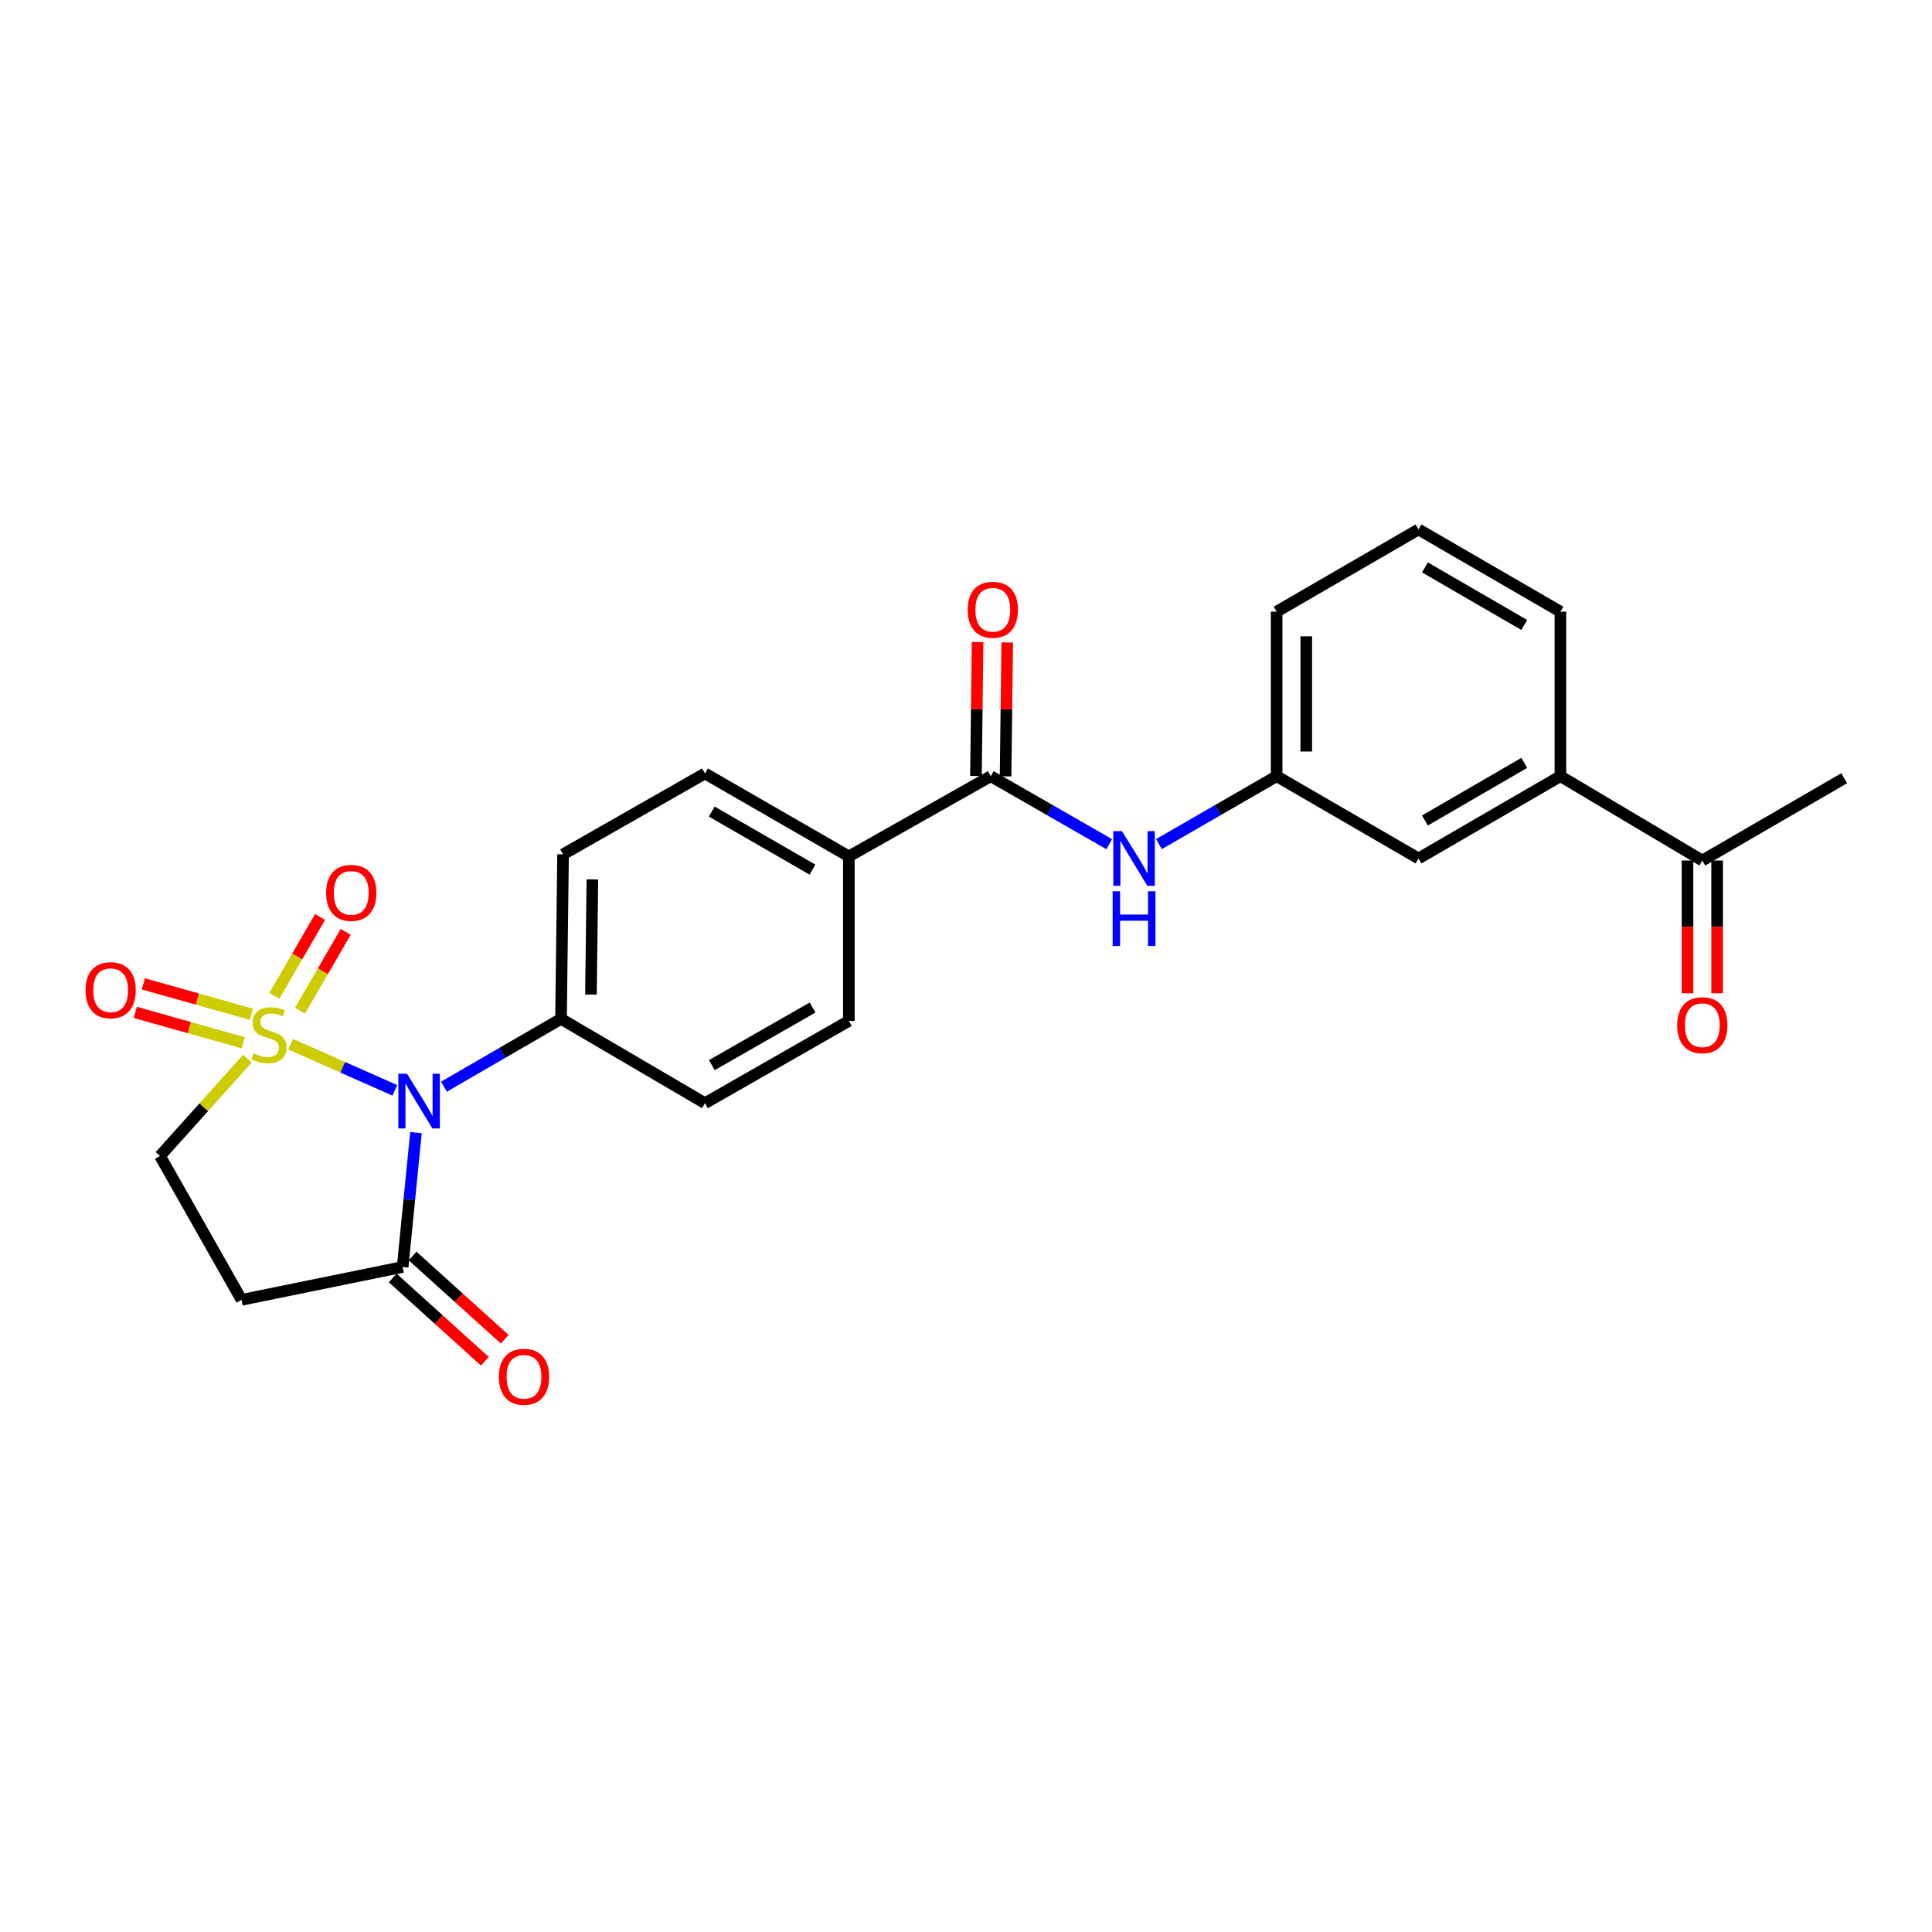 <?xml version='1.0' encoding='iso-8859-1'?>
<svg version='1.1' baseProfile='full'
              xmlns='http://www.w3.org/2000/svg'
                      xmlns:rdkit='http://www.rdkit.org/xml'
                      xmlns:xlink='http://www.w3.org/1999/xlink'
                  xml:space='preserve'
width='1000px' height='1000px' viewBox='0 0 1000 1000'>
<!-- END OF HEADER -->
<rect style='opacity:1.0;fill:#FFFFFF;stroke:none' width='1000' height='1000' x='0' y='0'> </rect>
<path class='bond-0' d='M 150.446,540.479 L 177.407,552.419' style='fill:none;fill-rule:evenodd;stroke:#CCCC00;stroke-width:6px;stroke-linecap:butt;stroke-linejoin:miter;stroke-opacity:1' />
<path class='bond-0' d='M 177.407,552.419 L 204.369,564.36' style='fill:none;fill-rule:evenodd;stroke:#0000FF;stroke-width:6px;stroke-linecap:butt;stroke-linejoin:miter;stroke-opacity:1' />
<path class='bond-4' d='M 128.051,547.972 L 105.432,573.145' style='fill:none;fill-rule:evenodd;stroke:#CCCC00;stroke-width:6px;stroke-linecap:butt;stroke-linejoin:miter;stroke-opacity:1' />
<path class='bond-4' d='M 105.432,573.145 L 82.814,598.318' style='fill:none;fill-rule:evenodd;stroke:#000000;stroke-width:6px;stroke-linecap:butt;stroke-linejoin:miter;stroke-opacity:1' />
<path class='bond-7' d='M 155.289,523.12 L 167.11,502.722' style='fill:none;fill-rule:evenodd;stroke:#CCCC00;stroke-width:6px;stroke-linecap:butt;stroke-linejoin:miter;stroke-opacity:1' />
<path class='bond-7' d='M 167.11,502.722 L 178.93,482.324' style='fill:none;fill-rule:evenodd;stroke:#FF0000;stroke-width:6px;stroke-linecap:butt;stroke-linejoin:miter;stroke-opacity:1' />
<path class='bond-7' d='M 142.02,515.43 L 153.841,495.032' style='fill:none;fill-rule:evenodd;stroke:#CCCC00;stroke-width:6px;stroke-linecap:butt;stroke-linejoin:miter;stroke-opacity:1' />
<path class='bond-7' d='M 153.841,495.032 L 165.661,474.635' style='fill:none;fill-rule:evenodd;stroke:#FF0000;stroke-width:6px;stroke-linecap:butt;stroke-linejoin:miter;stroke-opacity:1' />
<path class='bond-8' d='M 130.11,524.982 L 102.147,517.114' style='fill:none;fill-rule:evenodd;stroke:#CCCC00;stroke-width:6px;stroke-linecap:butt;stroke-linejoin:miter;stroke-opacity:1' />
<path class='bond-8' d='M 102.147,517.114 L 74.185,509.247' style='fill:none;fill-rule:evenodd;stroke:#FF0000;stroke-width:6px;stroke-linecap:butt;stroke-linejoin:miter;stroke-opacity:1' />
<path class='bond-8' d='M 125.956,539.745 L 97.994,531.877' style='fill:none;fill-rule:evenodd;stroke:#CCCC00;stroke-width:6px;stroke-linecap:butt;stroke-linejoin:miter;stroke-opacity:1' />
<path class='bond-8' d='M 97.994,531.877 L 70.032,524.01' style='fill:none;fill-rule:evenodd;stroke:#FF0000;stroke-width:6px;stroke-linecap:butt;stroke-linejoin:miter;stroke-opacity:1' />
<path class='bond-1' d='M 215.308,586.238 L 211.857,621.012' style='fill:none;fill-rule:evenodd;stroke:#0000FF;stroke-width:6px;stroke-linecap:butt;stroke-linejoin:miter;stroke-opacity:1' />
<path class='bond-1' d='M 211.857,621.012 L 208.407,655.785' style='fill:none;fill-rule:evenodd;stroke:#000000;stroke-width:6px;stroke-linecap:butt;stroke-linejoin:miter;stroke-opacity:1' />
<path class='bond-6' d='M 229.789,562.468 L 260.083,544.916' style='fill:none;fill-rule:evenodd;stroke:#0000FF;stroke-width:6px;stroke-linecap:butt;stroke-linejoin:miter;stroke-opacity:1' />
<path class='bond-6' d='M 260.083,544.916 L 290.378,527.363' style='fill:none;fill-rule:evenodd;stroke:#000000;stroke-width:6px;stroke-linecap:butt;stroke-linejoin:miter;stroke-opacity:1' />
<path class='bond-14' d='M 203.266,661.474 L 227.112,683.024' style='fill:none;fill-rule:evenodd;stroke:#000000;stroke-width:6px;stroke-linecap:butt;stroke-linejoin:miter;stroke-opacity:1' />
<path class='bond-14' d='M 227.112,683.024 L 250.959,704.574' style='fill:none;fill-rule:evenodd;stroke:#FF0000;stroke-width:6px;stroke-linecap:butt;stroke-linejoin:miter;stroke-opacity:1' />
<path class='bond-14' d='M 213.548,650.096 L 237.395,671.646' style='fill:none;fill-rule:evenodd;stroke:#000000;stroke-width:6px;stroke-linecap:butt;stroke-linejoin:miter;stroke-opacity:1' />
<path class='bond-14' d='M 237.395,671.646 L 261.241,693.196' style='fill:none;fill-rule:evenodd;stroke:#FF0000;stroke-width:6px;stroke-linecap:butt;stroke-linejoin:miter;stroke-opacity:1' />
<path class='bond-25' d='M 208.407,655.785 L 125.03,672.8' style='fill:none;fill-rule:evenodd;stroke:#000000;stroke-width:6px;stroke-linecap:butt;stroke-linejoin:miter;stroke-opacity:1' />
<path class='bond-2' d='M 512.818,401.753 L 439.367,443.271' style='fill:none;fill-rule:evenodd;stroke:#000000;stroke-width:6px;stroke-linecap:butt;stroke-linejoin:miter;stroke-opacity:1' />
<path class='bond-5' d='M 512.818,401.753 L 543.462,419.348' style='fill:none;fill-rule:evenodd;stroke:#000000;stroke-width:6px;stroke-linecap:butt;stroke-linejoin:miter;stroke-opacity:1' />
<path class='bond-5' d='M 543.462,419.348 L 574.106,436.942' style='fill:none;fill-rule:evenodd;stroke:#0000FF;stroke-width:6px;stroke-linecap:butt;stroke-linejoin:miter;stroke-opacity:1' />
<path class='bond-15' d='M 520.485,401.848 L 520.913,367.195' style='fill:none;fill-rule:evenodd;stroke:#000000;stroke-width:6px;stroke-linecap:butt;stroke-linejoin:miter;stroke-opacity:1' />
<path class='bond-15' d='M 520.913,367.195 L 521.341,332.541' style='fill:none;fill-rule:evenodd;stroke:#FF0000;stroke-width:6px;stroke-linecap:butt;stroke-linejoin:miter;stroke-opacity:1' />
<path class='bond-15' d='M 505.15,401.659 L 505.578,367.005' style='fill:none;fill-rule:evenodd;stroke:#000000;stroke-width:6px;stroke-linecap:butt;stroke-linejoin:miter;stroke-opacity:1' />
<path class='bond-15' d='M 505.578,367.005 L 506.006,332.352' style='fill:none;fill-rule:evenodd;stroke:#FF0000;stroke-width:6px;stroke-linecap:butt;stroke-linejoin:miter;stroke-opacity:1' />
<path class='bond-3' d='M 125.03,672.8 L 82.814,598.318' style='fill:none;fill-rule:evenodd;stroke:#000000;stroke-width:6px;stroke-linecap:butt;stroke-linejoin:miter;stroke-opacity:1' />
<path class='bond-12' d='M 599.854,436.91 L 630.32,419.332' style='fill:none;fill-rule:evenodd;stroke:#0000FF;stroke-width:6px;stroke-linecap:butt;stroke-linejoin:miter;stroke-opacity:1' />
<path class='bond-12' d='M 630.32,419.332 L 660.785,401.753' style='fill:none;fill-rule:evenodd;stroke:#000000;stroke-width:6px;stroke-linecap:butt;stroke-linejoin:miter;stroke-opacity:1' />
<path class='bond-16' d='M 290.378,527.363 L 291.443,442.206' style='fill:none;fill-rule:evenodd;stroke:#000000;stroke-width:6px;stroke-linecap:butt;stroke-linejoin:miter;stroke-opacity:1' />
<path class='bond-16' d='M 305.872,514.782 L 306.618,455.172' style='fill:none;fill-rule:evenodd;stroke:#000000;stroke-width:6px;stroke-linecap:butt;stroke-linejoin:miter;stroke-opacity:1' />
<path class='bond-17' d='M 290.378,527.363 L 364.885,571.003' style='fill:none;fill-rule:evenodd;stroke:#000000;stroke-width:6px;stroke-linecap:butt;stroke-linejoin:miter;stroke-opacity:1' />
<path class='bond-9' d='M 439.367,443.271 L 439.367,528.428' style='fill:none;fill-rule:evenodd;stroke:#000000;stroke-width:6px;stroke-linecap:butt;stroke-linejoin:miter;stroke-opacity:1' />
<path class='bond-26' d='M 439.367,443.271 L 364.885,400.339' style='fill:none;fill-rule:evenodd;stroke:#000000;stroke-width:6px;stroke-linecap:butt;stroke-linejoin:miter;stroke-opacity:1' />
<path class='bond-26' d='M 420.536,450.118 L 368.399,420.065' style='fill:none;fill-rule:evenodd;stroke:#000000;stroke-width:6px;stroke-linecap:butt;stroke-linejoin:miter;stroke-opacity:1' />
<path class='bond-10' d='M 807.661,401.753 L 734.218,444.336' style='fill:none;fill-rule:evenodd;stroke:#000000;stroke-width:6px;stroke-linecap:butt;stroke-linejoin:miter;stroke-opacity:1' />
<path class='bond-10' d='M 788.952,394.873 L 737.542,424.682' style='fill:none;fill-rule:evenodd;stroke:#000000;stroke-width:6px;stroke-linecap:butt;stroke-linejoin:miter;stroke-opacity:1' />
<path class='bond-11' d='M 807.661,401.753 L 881.112,445.401' style='fill:none;fill-rule:evenodd;stroke:#000000;stroke-width:6px;stroke-linecap:butt;stroke-linejoin:miter;stroke-opacity:1' />
<path class='bond-27' d='M 807.661,401.753 L 807.661,316.596' style='fill:none;fill-rule:evenodd;stroke:#000000;stroke-width:6px;stroke-linecap:butt;stroke-linejoin:miter;stroke-opacity:1' />
<path class='bond-18' d='M 873.444,445.401 L 873.444,479.755' style='fill:none;fill-rule:evenodd;stroke:#000000;stroke-width:6px;stroke-linecap:butt;stroke-linejoin:miter;stroke-opacity:1' />
<path class='bond-18' d='M 873.444,479.755 L 873.444,514.11' style='fill:none;fill-rule:evenodd;stroke:#FF0000;stroke-width:6px;stroke-linecap:butt;stroke-linejoin:miter;stroke-opacity:1' />
<path class='bond-18' d='M 888.78,445.401 L 888.78,479.755' style='fill:none;fill-rule:evenodd;stroke:#000000;stroke-width:6px;stroke-linecap:butt;stroke-linejoin:miter;stroke-opacity:1' />
<path class='bond-18' d='M 888.78,479.755 L 888.78,514.11' style='fill:none;fill-rule:evenodd;stroke:#FF0000;stroke-width:6px;stroke-linecap:butt;stroke-linejoin:miter;stroke-opacity:1' />
<path class='bond-24' d='M 881.112,445.401 L 954.545,402.818' style='fill:none;fill-rule:evenodd;stroke:#000000;stroke-width:6px;stroke-linecap:butt;stroke-linejoin:miter;stroke-opacity:1' />
<path class='bond-13' d='M 660.785,401.753 L 734.218,444.336' style='fill:none;fill-rule:evenodd;stroke:#000000;stroke-width:6px;stroke-linecap:butt;stroke-linejoin:miter;stroke-opacity:1' />
<path class='bond-23' d='M 660.785,401.753 L 660.785,316.596' style='fill:none;fill-rule:evenodd;stroke:#000000;stroke-width:6px;stroke-linecap:butt;stroke-linejoin:miter;stroke-opacity:1' />
<path class='bond-23' d='M 676.121,388.98 L 676.121,329.369' style='fill:none;fill-rule:evenodd;stroke:#000000;stroke-width:6px;stroke-linecap:butt;stroke-linejoin:miter;stroke-opacity:1' />
<path class='bond-19' d='M 291.443,442.206 L 364.885,400.339' style='fill:none;fill-rule:evenodd;stroke:#000000;stroke-width:6px;stroke-linecap:butt;stroke-linejoin:miter;stroke-opacity:1' />
<path class='bond-20' d='M 364.885,571.003 L 439.367,528.428' style='fill:none;fill-rule:evenodd;stroke:#000000;stroke-width:6px;stroke-linecap:butt;stroke-linejoin:miter;stroke-opacity:1' />
<path class='bond-20' d='M 368.447,551.302 L 420.584,521.5' style='fill:none;fill-rule:evenodd;stroke:#000000;stroke-width:6px;stroke-linecap:butt;stroke-linejoin:miter;stroke-opacity:1' />
<path class='bond-21' d='M 807.661,316.596 L 734.218,274.038' style='fill:none;fill-rule:evenodd;stroke:#000000;stroke-width:6px;stroke-linecap:butt;stroke-linejoin:miter;stroke-opacity:1' />
<path class='bond-21' d='M 788.955,323.481 L 737.546,293.691' style='fill:none;fill-rule:evenodd;stroke:#000000;stroke-width:6px;stroke-linecap:butt;stroke-linejoin:miter;stroke-opacity:1' />
<path class='bond-22' d='M 734.218,274.038 L 660.785,316.596' style='fill:none;fill-rule:evenodd;stroke:#000000;stroke-width:6px;stroke-linecap:butt;stroke-linejoin:miter;stroke-opacity:1' />
<path  class='atom-0' d='M 131.242 545.237
Q 131.562 545.357, 132.882 545.917
Q 134.202 546.477, 135.642 546.837
Q 137.122 547.157, 138.562 547.157
Q 141.242 547.157, 142.802 545.877
Q 144.362 544.557, 144.362 542.277
Q 144.362 540.717, 143.562 539.757
Q 142.802 538.797, 141.602 538.277
Q 140.402 537.757, 138.402 537.157
Q 135.882 536.397, 134.362 535.677
Q 132.882 534.957, 131.802 533.437
Q 130.762 531.917, 130.762 529.357
Q 130.762 525.797, 133.162 523.597
Q 135.602 521.397, 140.402 521.397
Q 143.682 521.397, 147.402 522.957
L 146.482 526.037
Q 143.082 524.637, 140.522 524.637
Q 137.762 524.637, 136.242 525.797
Q 134.722 526.917, 134.762 528.877
Q 134.762 530.397, 135.522 531.317
Q 136.322 532.237, 137.442 532.757
Q 138.602 533.277, 140.522 533.877
Q 143.082 534.677, 144.602 535.477
Q 146.122 536.277, 147.202 537.917
Q 148.322 539.517, 148.322 542.277
Q 148.322 546.197, 145.682 548.317
Q 143.082 550.397, 138.722 550.397
Q 136.202 550.397, 134.282 549.837
Q 132.402 549.317, 130.162 548.397
L 131.242 545.237
' fill='#CCCC00'/>
<path  class='atom-1' d='M 210.667 555.761
L 219.947 570.761
Q 220.867 572.241, 222.347 574.921
Q 223.827 577.601, 223.907 577.761
L 223.907 555.761
L 227.667 555.761
L 227.667 584.081
L 223.787 584.081
L 213.827 567.681
Q 212.667 565.761, 211.427 563.561
Q 210.227 561.361, 209.867 560.681
L 209.867 584.081
L 206.187 584.081
L 206.187 555.761
L 210.667 555.761
' fill='#0000FF'/>
<path  class='atom-6' d='M 580.724 430.176
L 590.004 445.176
Q 590.924 446.656, 592.404 449.336
Q 593.884 452.016, 593.964 452.176
L 593.964 430.176
L 597.724 430.176
L 597.724 458.496
L 593.844 458.496
L 583.884 442.096
Q 582.724 440.176, 581.484 437.976
Q 580.284 435.776, 579.924 435.096
L 579.924 458.496
L 576.244 458.496
L 576.244 430.176
L 580.724 430.176
' fill='#0000FF'/>
<path  class='atom-6' d='M 575.904 461.328
L 579.744 461.328
L 579.744 473.368
L 594.224 473.368
L 594.224 461.328
L 598.064 461.328
L 598.064 489.648
L 594.224 489.648
L 594.224 476.568
L 579.744 476.568
L 579.744 489.648
L 575.904 489.648
L 575.904 461.328
' fill='#0000FF'/>
<path  class='atom-8' d='M 168.808 462.146
Q 168.808 455.346, 172.168 451.546
Q 175.528 447.746, 181.808 447.746
Q 188.088 447.746, 191.448 451.546
Q 194.808 455.346, 194.808 462.146
Q 194.808 469.026, 191.408 472.946
Q 188.008 476.826, 181.808 476.826
Q 175.568 476.826, 172.168 472.946
Q 168.808 469.066, 168.808 462.146
M 181.808 473.626
Q 186.128 473.626, 188.448 470.746
Q 190.808 467.826, 190.808 462.146
Q 190.808 456.586, 188.448 453.786
Q 186.128 450.946, 181.808 450.946
Q 177.488 450.946, 175.128 453.746
Q 172.808 456.546, 172.808 462.146
Q 172.808 467.866, 175.128 470.746
Q 177.488 473.626, 181.808 473.626
' fill='#FF0000'/>
<path  class='atom-9' d='M 44.271 512.533
Q 44.271 505.733, 47.631 501.933
Q 50.991 498.133, 57.271 498.133
Q 63.551 498.133, 66.911 501.933
Q 70.271 505.733, 70.271 512.533
Q 70.271 519.413, 66.871 523.333
Q 63.471 527.213, 57.271 527.213
Q 51.031 527.213, 47.631 523.333
Q 44.271 519.453, 44.271 512.533
M 57.271 524.013
Q 61.591 524.013, 63.911 521.133
Q 66.271 518.213, 66.271 512.533
Q 66.271 506.973, 63.911 504.173
Q 61.591 501.333, 57.271 501.333
Q 52.951 501.333, 50.591 504.133
Q 48.271 506.933, 48.271 512.533
Q 48.271 518.253, 50.591 521.133
Q 52.951 524.013, 57.271 524.013
' fill='#FF0000'/>
<path  class='atom-15' d='M 258.216 712.626
Q 258.216 705.826, 261.576 702.026
Q 264.936 698.226, 271.216 698.226
Q 277.496 698.226, 280.856 702.026
Q 284.216 705.826, 284.216 712.626
Q 284.216 719.506, 280.816 723.426
Q 277.416 727.306, 271.216 727.306
Q 264.976 727.306, 261.576 723.426
Q 258.216 719.546, 258.216 712.626
M 271.216 724.106
Q 275.536 724.106, 277.856 721.226
Q 280.216 718.306, 280.216 712.626
Q 280.216 707.066, 277.856 704.266
Q 275.536 701.426, 271.216 701.426
Q 266.896 701.426, 264.536 704.226
Q 262.216 707.026, 262.216 712.626
Q 262.216 718.346, 264.536 721.226
Q 266.896 724.106, 271.216 724.106
' fill='#FF0000'/>
<path  class='atom-16' d='M 500.883 315.611
Q 500.883 308.811, 504.243 305.011
Q 507.603 301.211, 513.883 301.211
Q 520.163 301.211, 523.523 305.011
Q 526.883 308.811, 526.883 315.611
Q 526.883 322.491, 523.483 326.411
Q 520.083 330.291, 513.883 330.291
Q 507.643 330.291, 504.243 326.411
Q 500.883 322.531, 500.883 315.611
M 513.883 327.091
Q 518.203 327.091, 520.523 324.211
Q 522.883 321.291, 522.883 315.611
Q 522.883 310.051, 520.523 307.251
Q 518.203 304.411, 513.883 304.411
Q 509.563 304.411, 507.203 307.211
Q 504.883 310.011, 504.883 315.611
Q 504.883 321.331, 507.203 324.211
Q 509.563 327.091, 513.883 327.091
' fill='#FF0000'/>
<path  class='atom-19' d='M 868.112 530.638
Q 868.112 523.838, 871.472 520.038
Q 874.832 516.238, 881.112 516.238
Q 887.392 516.238, 890.752 520.038
Q 894.112 523.838, 894.112 530.638
Q 894.112 537.518, 890.712 541.438
Q 887.312 545.318, 881.112 545.318
Q 874.872 545.318, 871.472 541.438
Q 868.112 537.558, 868.112 530.638
M 881.112 542.118
Q 885.432 542.118, 887.752 539.238
Q 890.112 536.318, 890.112 530.638
Q 890.112 525.078, 887.752 522.278
Q 885.432 519.438, 881.112 519.438
Q 876.792 519.438, 874.432 522.238
Q 872.112 525.038, 872.112 530.638
Q 872.112 536.358, 874.432 539.238
Q 876.792 542.118, 881.112 542.118
' fill='#FF0000'/>
</svg>
